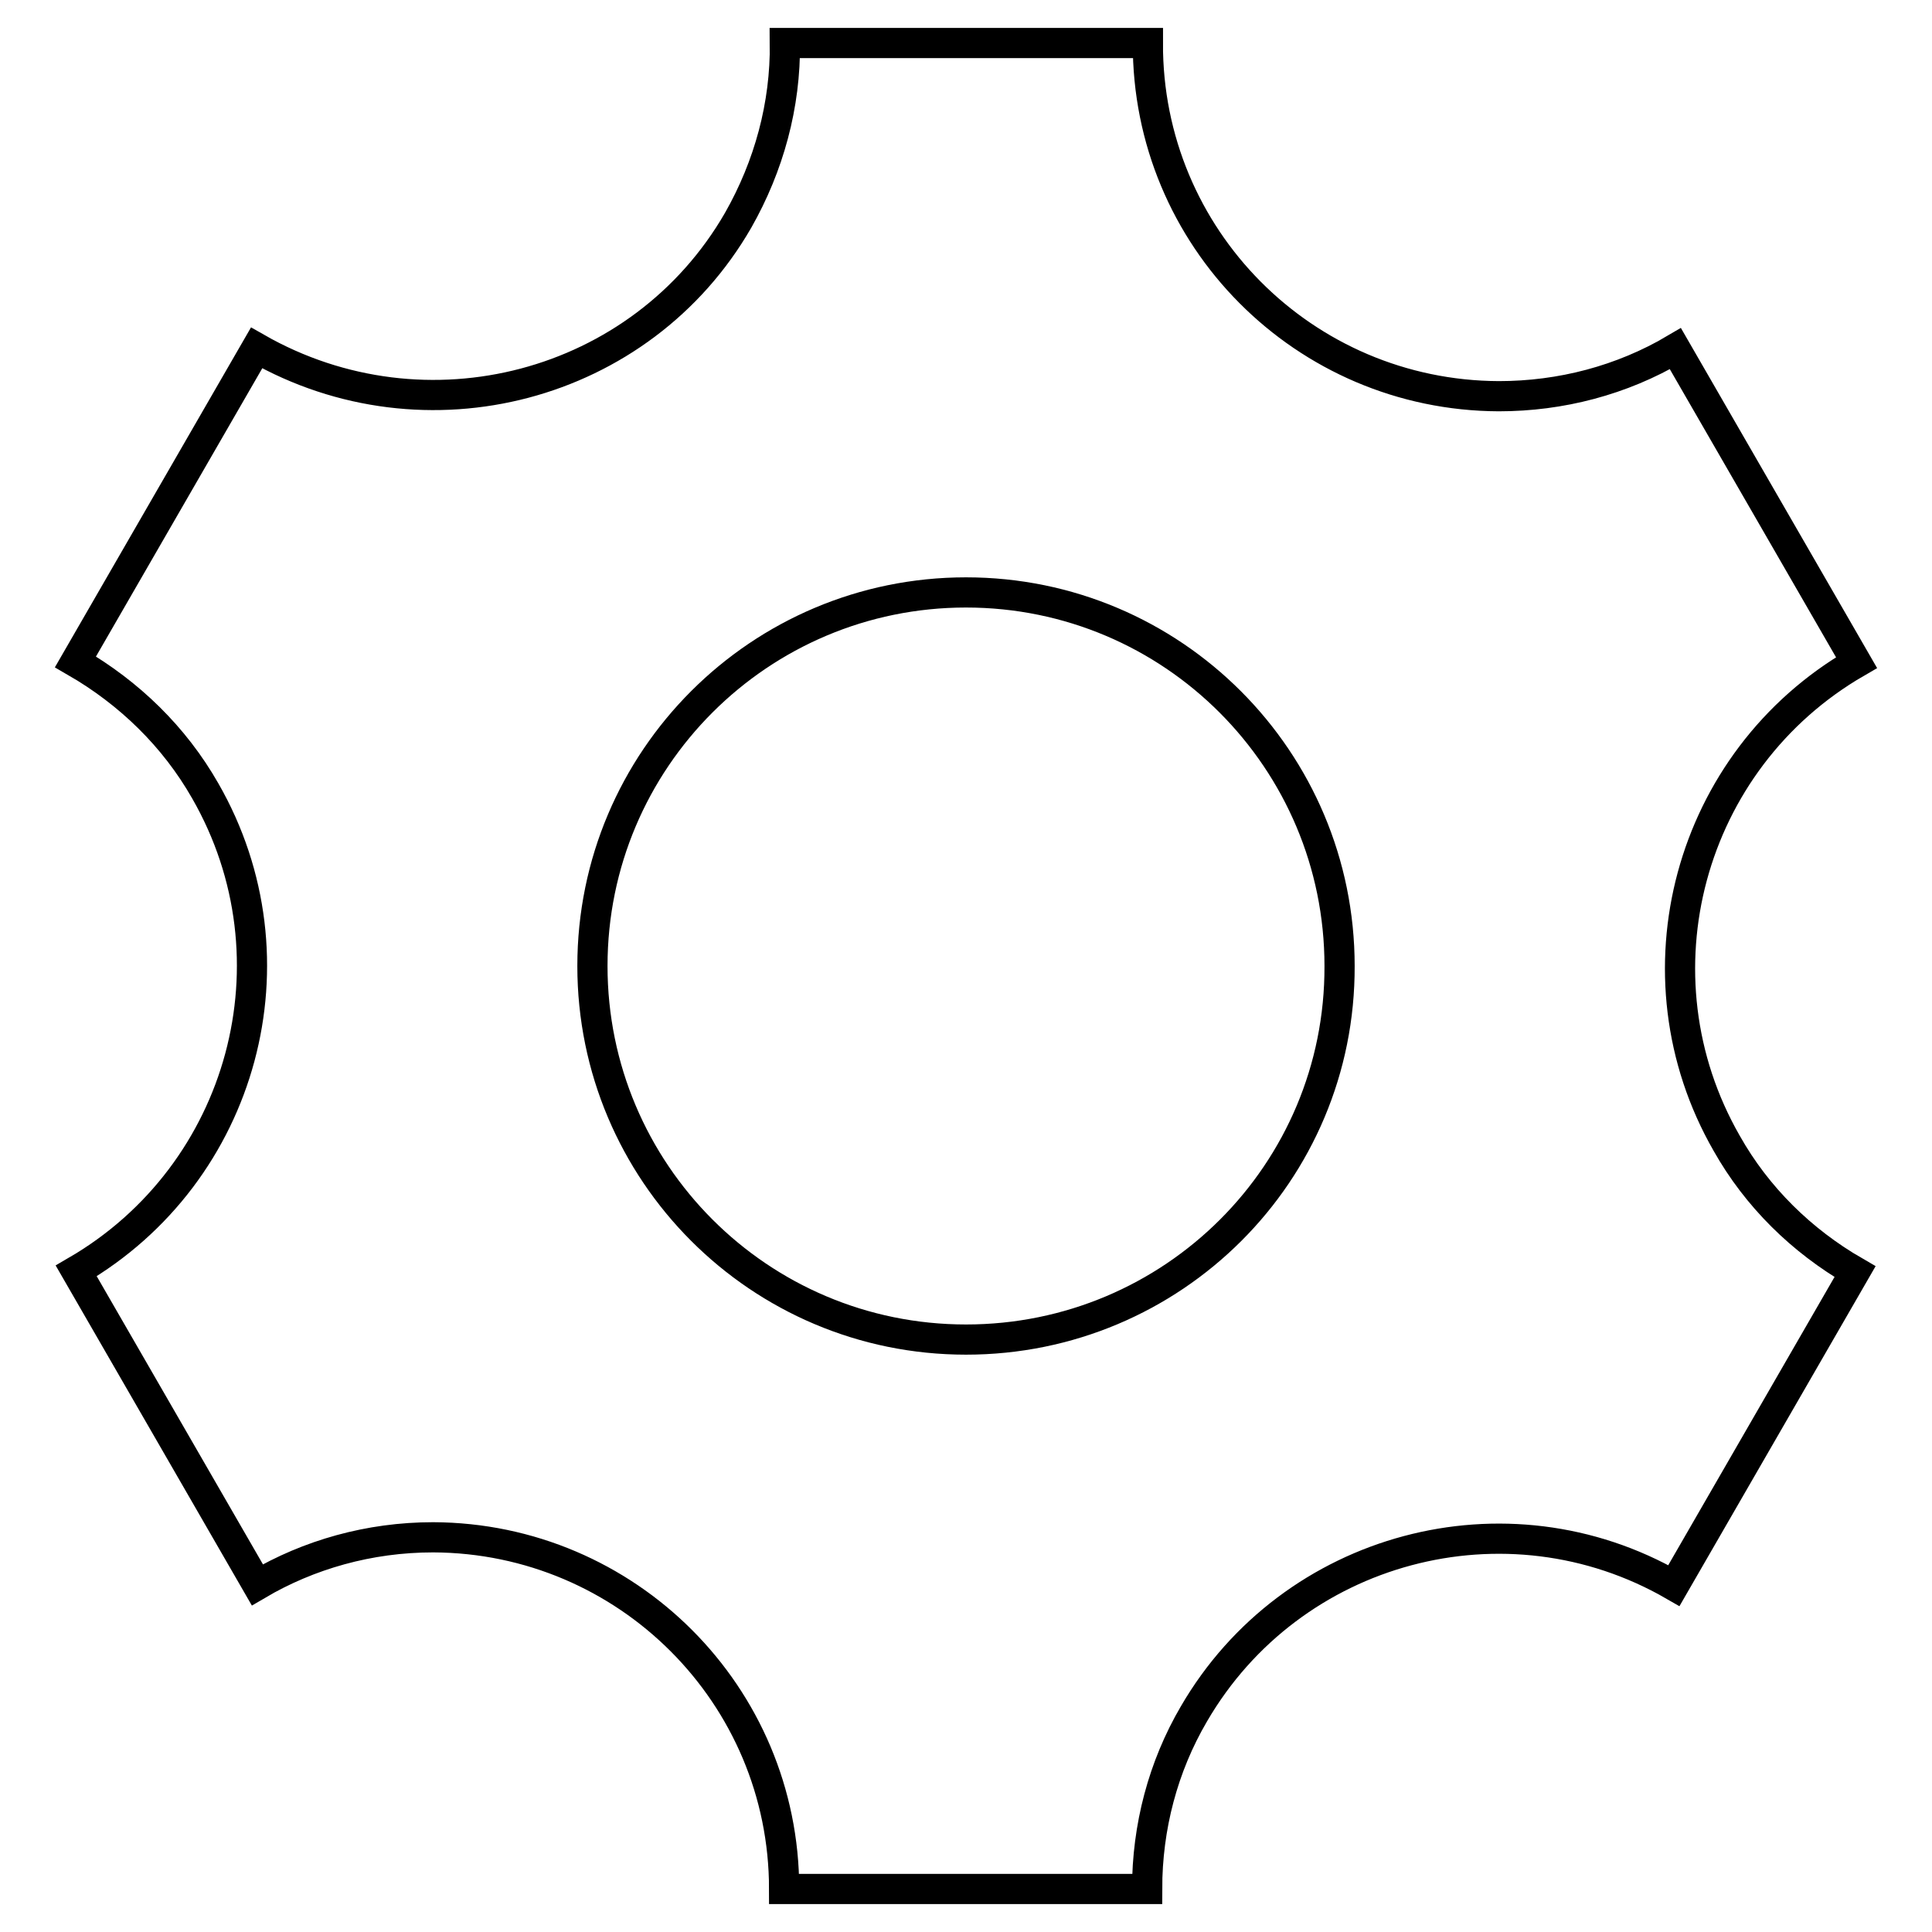 <?xml version="1.0" encoding="utf-8"?>
<!-- Svg Vector Icons : http://www.onlinewebfonts.com/icon -->
<!DOCTYPE svg PUBLIC "-//W3C//DTD SVG 1.1//EN" "http://www.w3.org/Graphics/SVG/1.1/DTD/svg11.dtd">
<svg version="1.1" xmlns="http://www.w3.org/2000/svg" xmlns:xlink="http://www.w3.org/1999/xlink" x="0px" y="0px" viewBox="0 0 256 256" enable-background="new 0 0 256 256" xml:space="preserve">
<g> <path stroke-width="4" fill-opacity="0" stroke="#000000"  d="M228.8,151.5c-12.8-22.3-5.1-50.8,17.2-63.7l-24-41.6c-7.1,4.2-15.2,6.3-23.4,6.3 c-25.8-0.1-46.6-21-46.5-46.8v0H104c0.1,8.2-2.1,16.3-6.2,23.5C85,51.4,56.4,58.9,34,46.1L10,87.7c7.1,4.1,13.1,9.9,17.2,17.1 c12.8,22.3,5.1,50.7-17.1,63.6l24,41.6c6.8-4,14.8-6.3,23.3-6.3c25.7,0.1,46.5,20.9,46.5,46.6h48.1c0-8.2,2.1-16.2,6.2-23.2 c12.9-22.2,41.4-29.8,63.6-17l24-41.6C238.7,164.4,232.8,158.6,228.8,151.5L228.8,151.5z M128,177.5c-27.4,0-49.5-22.2-49.5-49.5 c0-27.4,22.2-49.5,49.5-49.5l0,0c27.4,0,49.5,22.2,49.5,49.5C177.6,155.4,155.4,177.5,128,177.5z"/></g>
</svg>